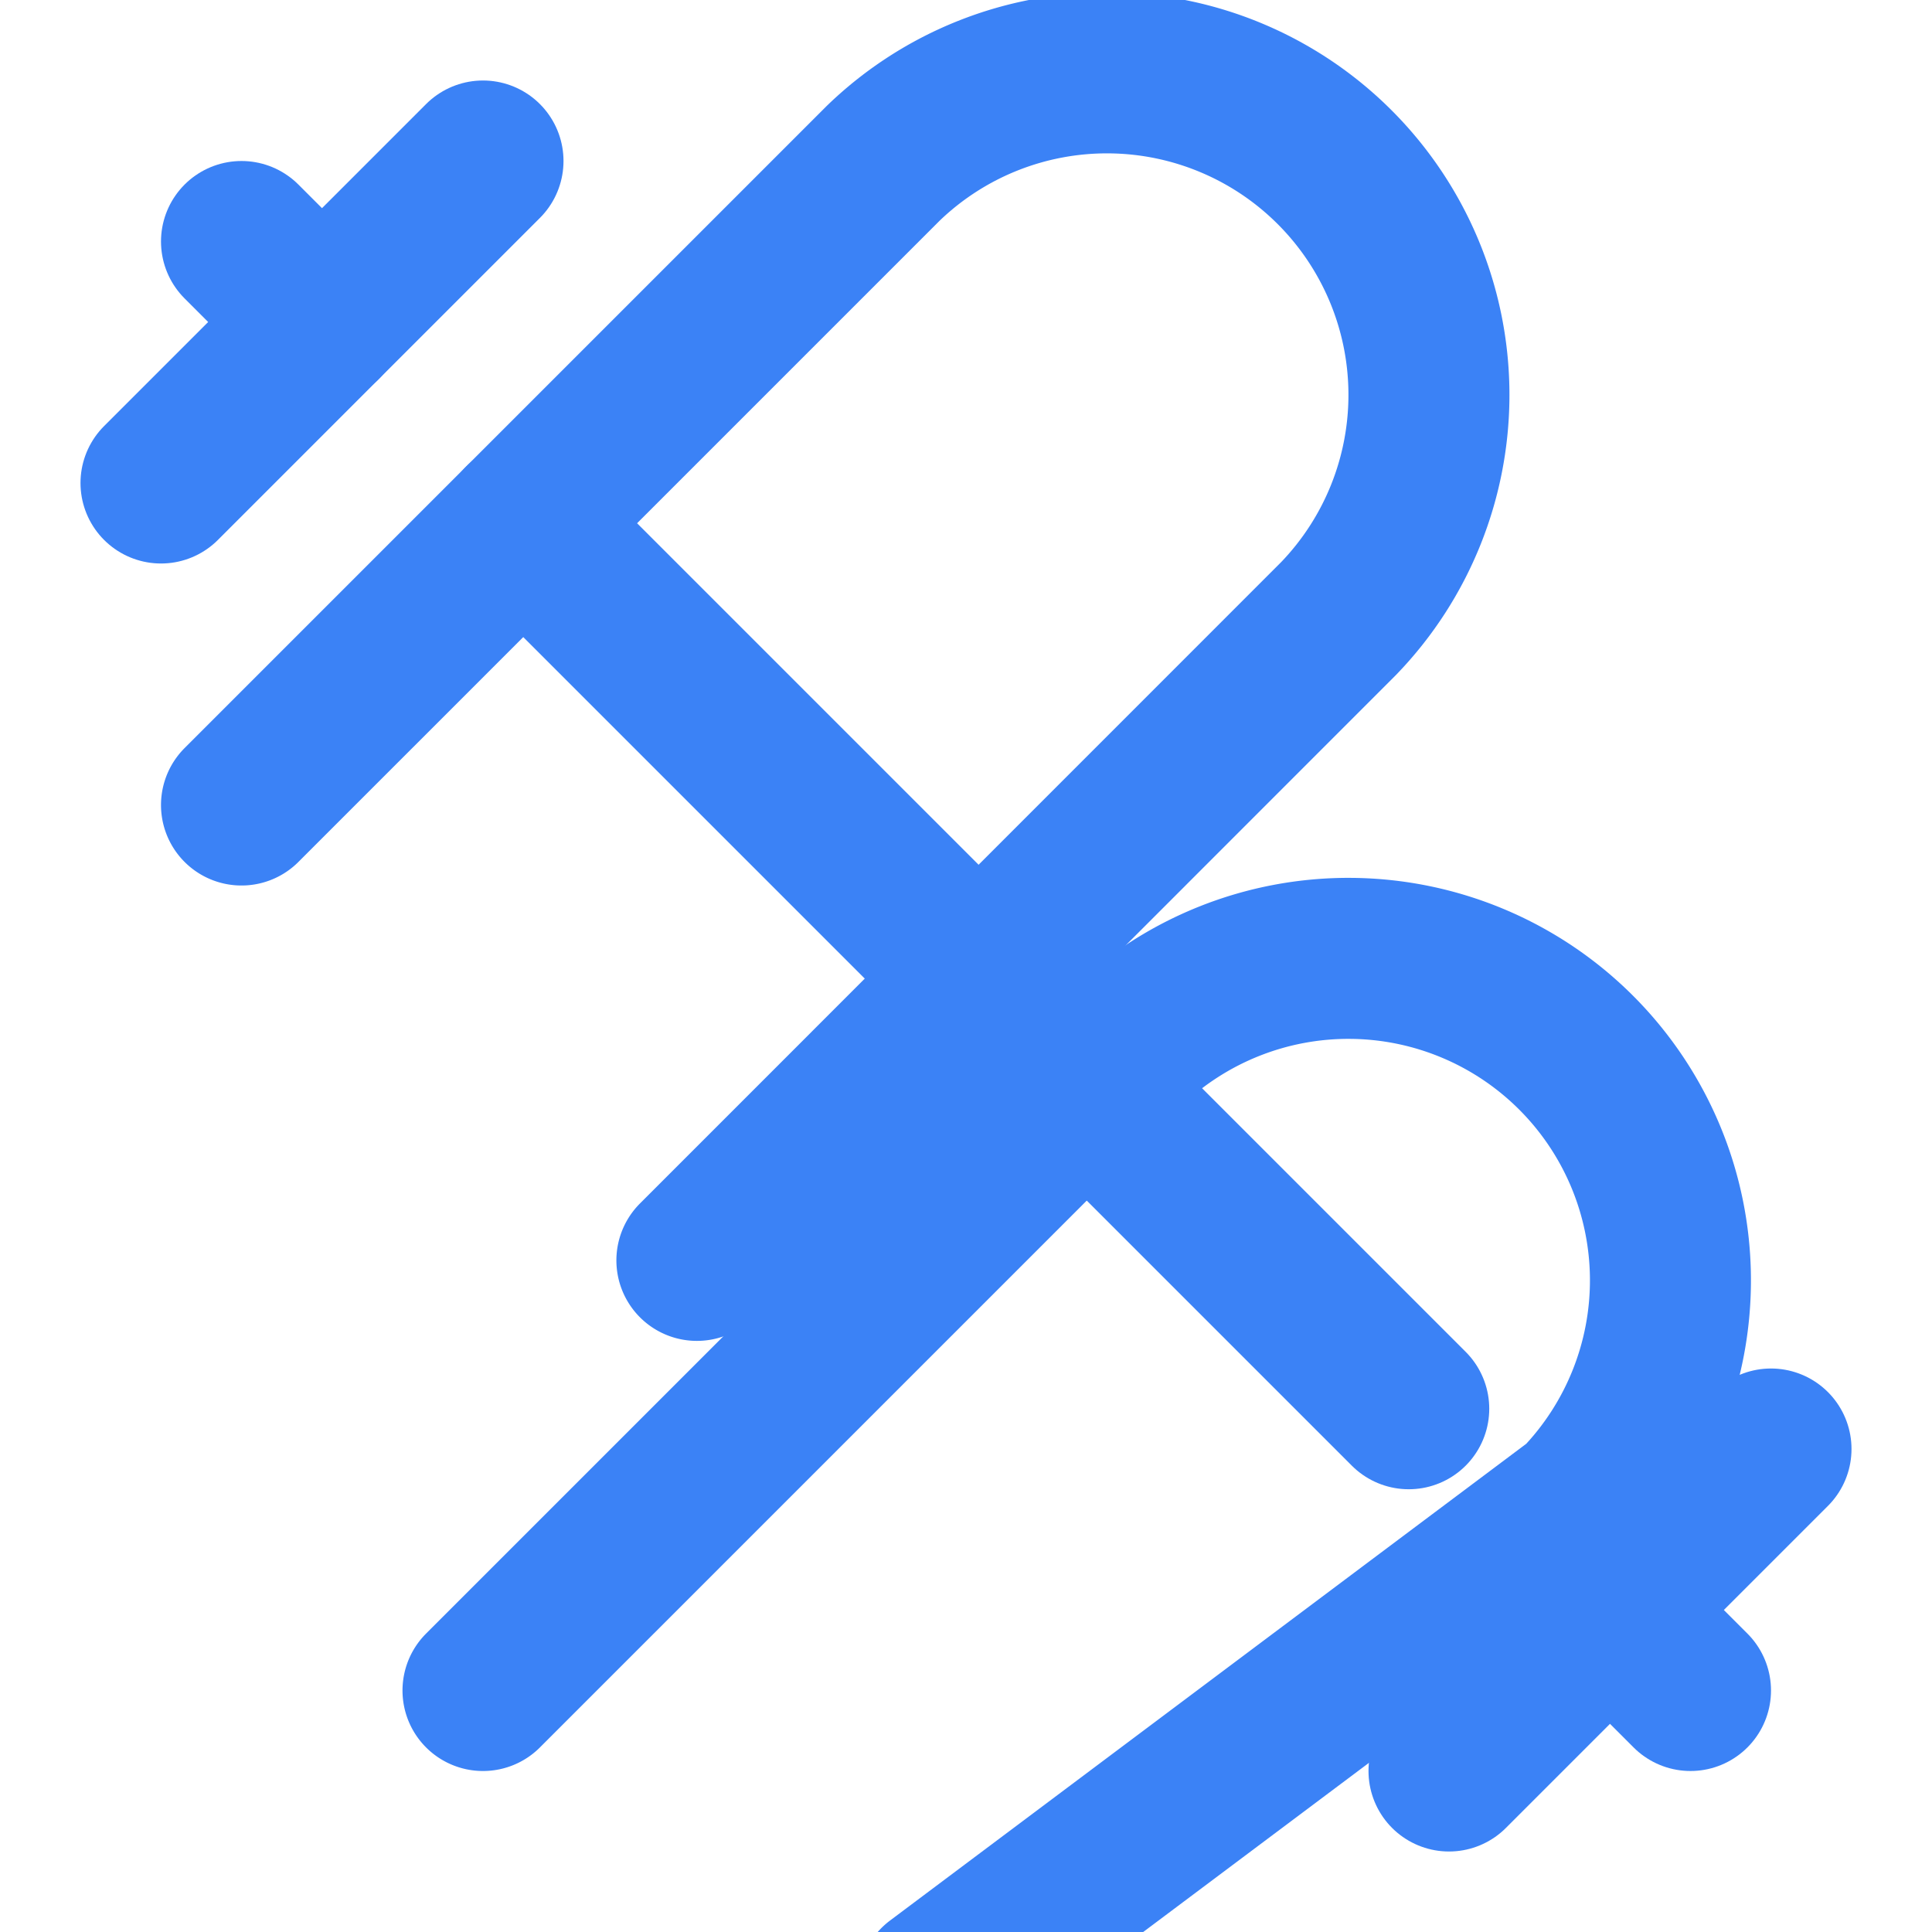 <svg xmlns="http://www.w3.org/2000/svg" viewBox="0 0 24 24" fill="none" stroke="#3b82f6" stroke-width="2" stroke-linecap="round" stroke-linejoin="round">
  <path d="m6.5 6.5 11 11"/>
  <path d="m21 21-1-1"/>
  <path d="m3 3 1 1"/>
  <path d="m18 22 4-4"/>
  <path d="m2 6 4-4"/>
  <path d="m3 10 7.972-7.972a4 4 0 0 1 5.656 5.656L8.657 15.657"/>
  <path d="m6 21 7.972-7.972a4 4 0 0 1 5.656 5.656L11.657 24.657"/>
</svg>
